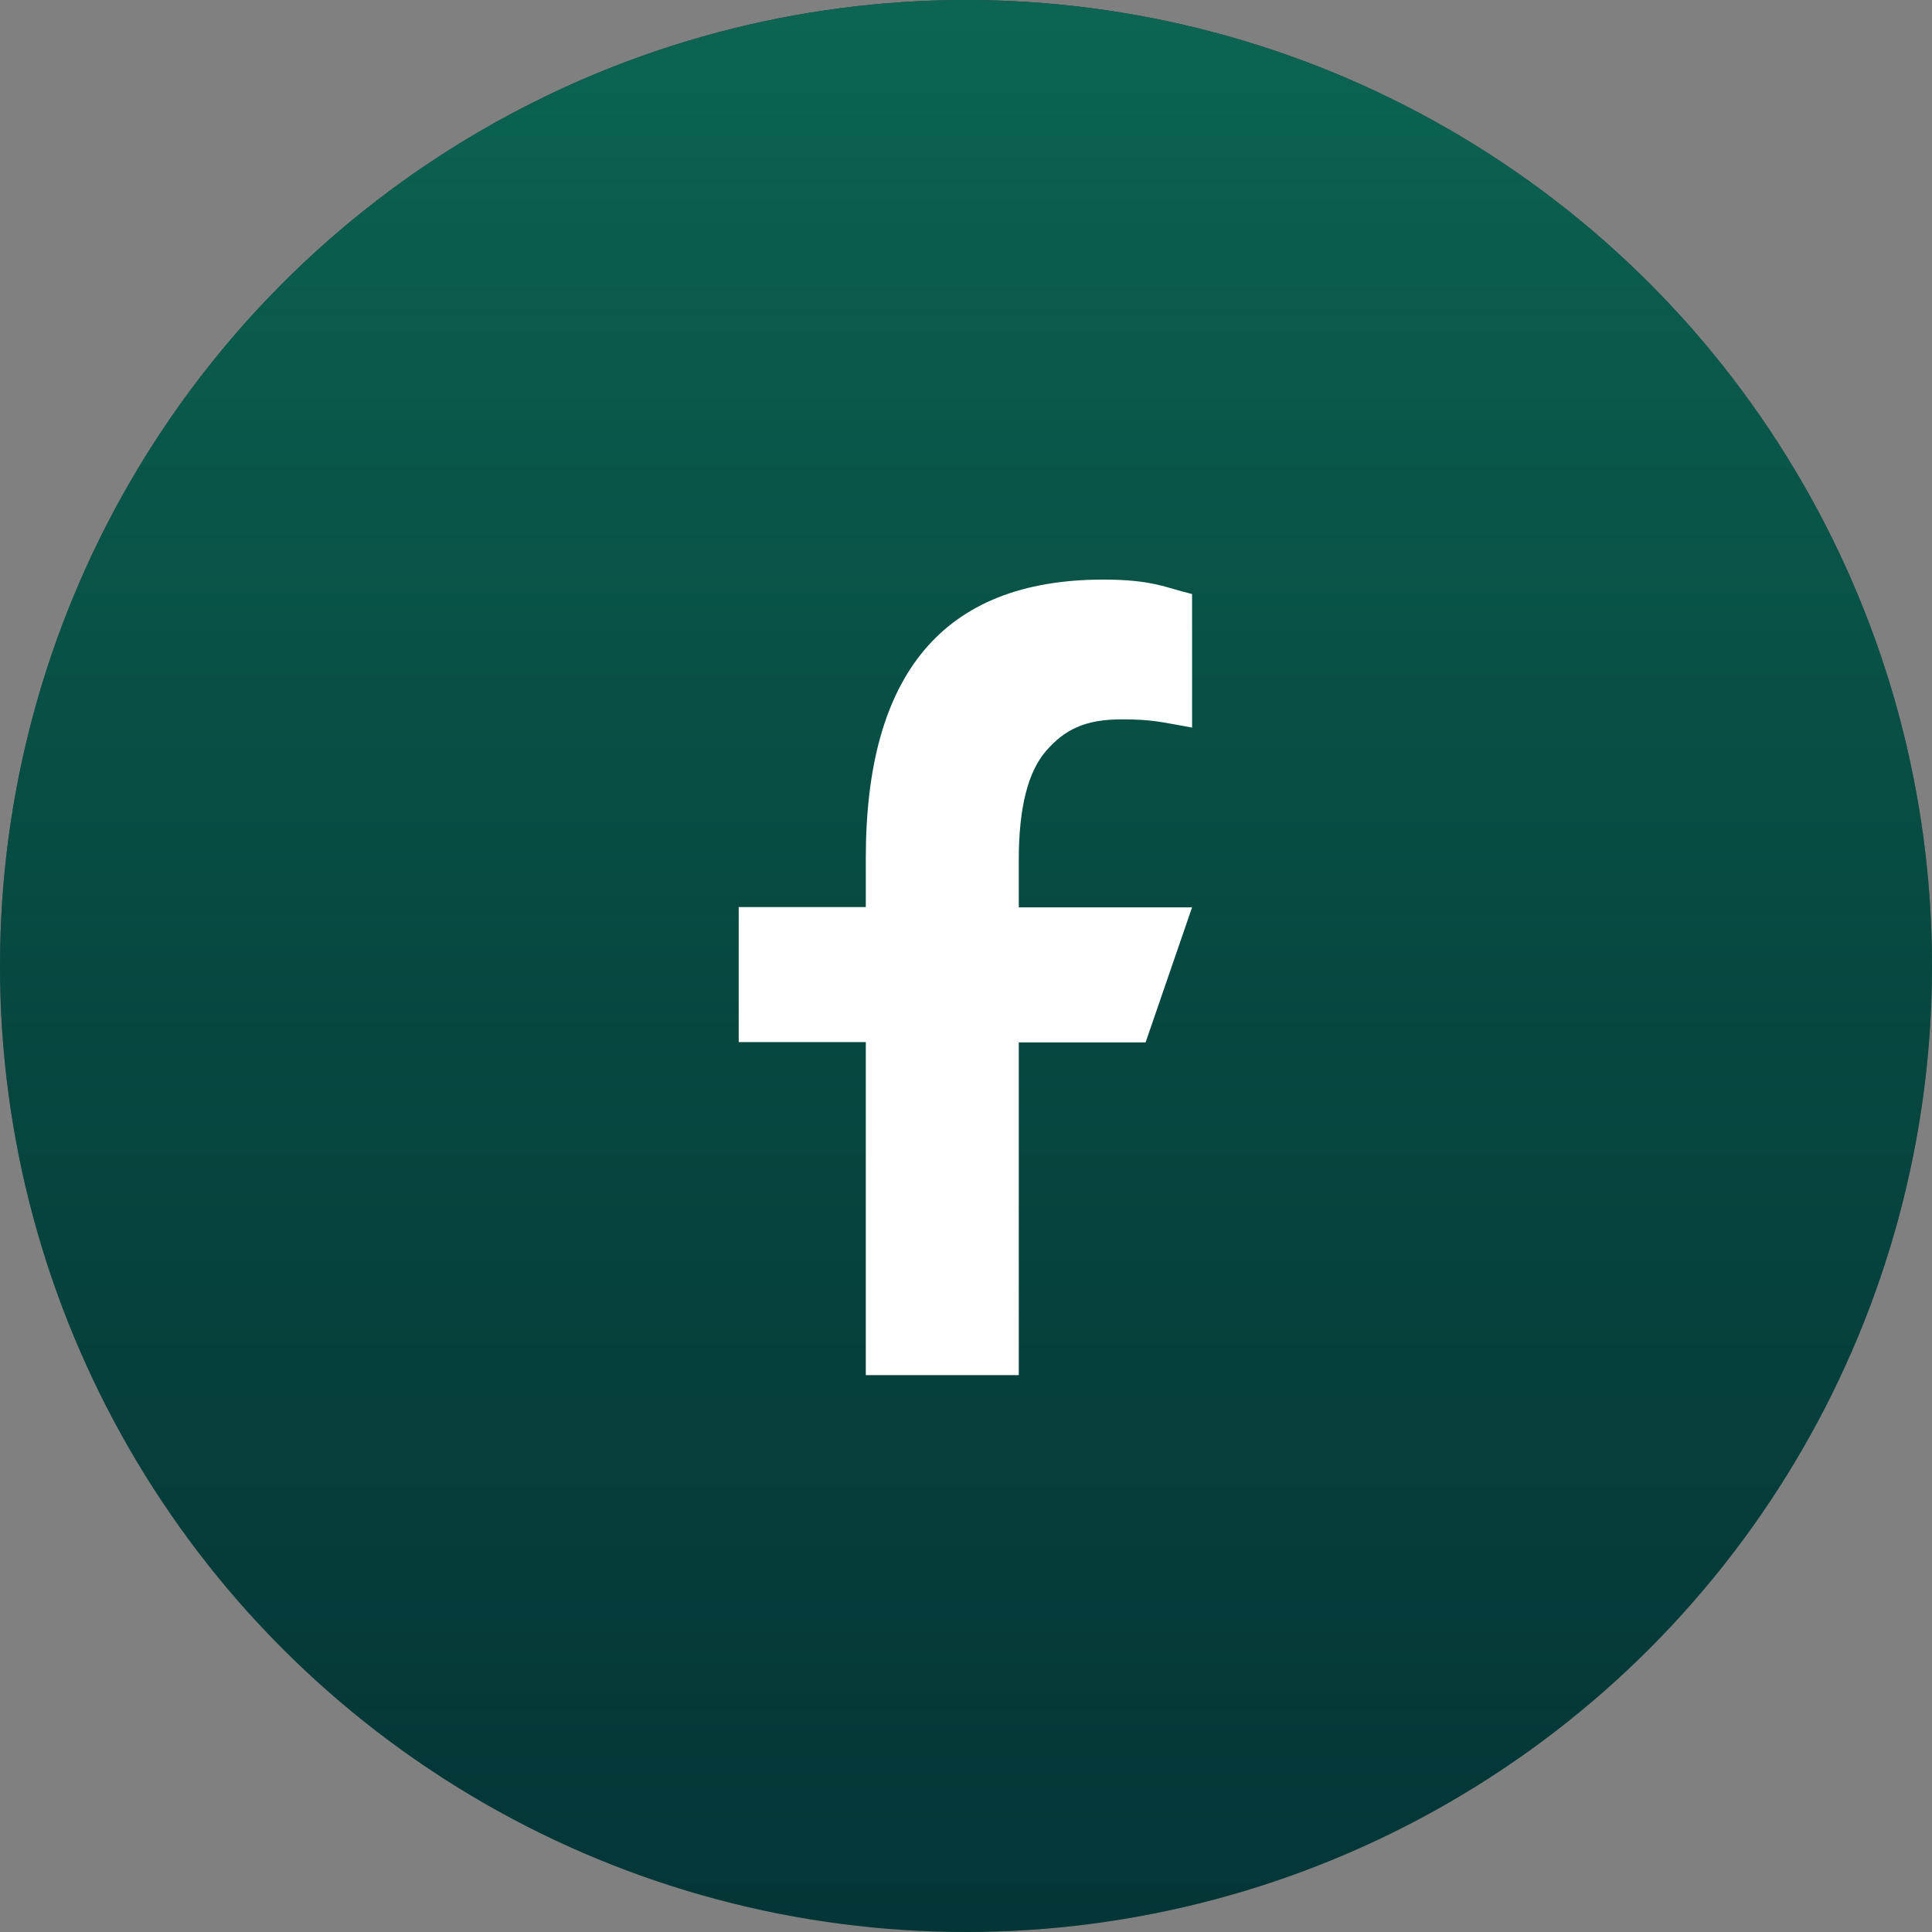 <?xml version="1.0" encoding="UTF-8"?> <svg xmlns="http://www.w3.org/2000/svg" width="170" height="170" viewBox="0 0 170 170" fill="none"><rect x="0" y="0" width="170" height="170" fill="#808080" stroke="none"/><circle cx="85" cy="85" r="85" fill="#032E32"></circle><circle cx="85" cy="85" r="85" fill="url(#paint0_linear_304_9)"></circle><path d="M89.645 91.695V121H76.183V91.695H65V79.813H76.183V75.49C76.183 59.439 82.888 51 97.075 51C101.424 51 102.511 51.699 104.893 52.269V64.022C102.226 63.556 101.476 63.297 98.706 63.297C95.418 63.297 93.657 64.229 92.052 66.067C90.448 67.905 89.645 71.089 89.645 75.645V79.839H104.893L100.803 91.721H89.645V91.695Z" fill="white"></path><defs><linearGradient id="paint0_linear_304_9" x1="85.052" y1="170" x2="85.052" y2="-3.00129e-06" gradientUnits="userSpaceOnUse"><stop stop-color="#095548" stop-opacity="0.2"></stop><stop offset="1" stop-color="#0D7058" stop-opacity="0.83"></stop></linearGradient></defs></svg> 